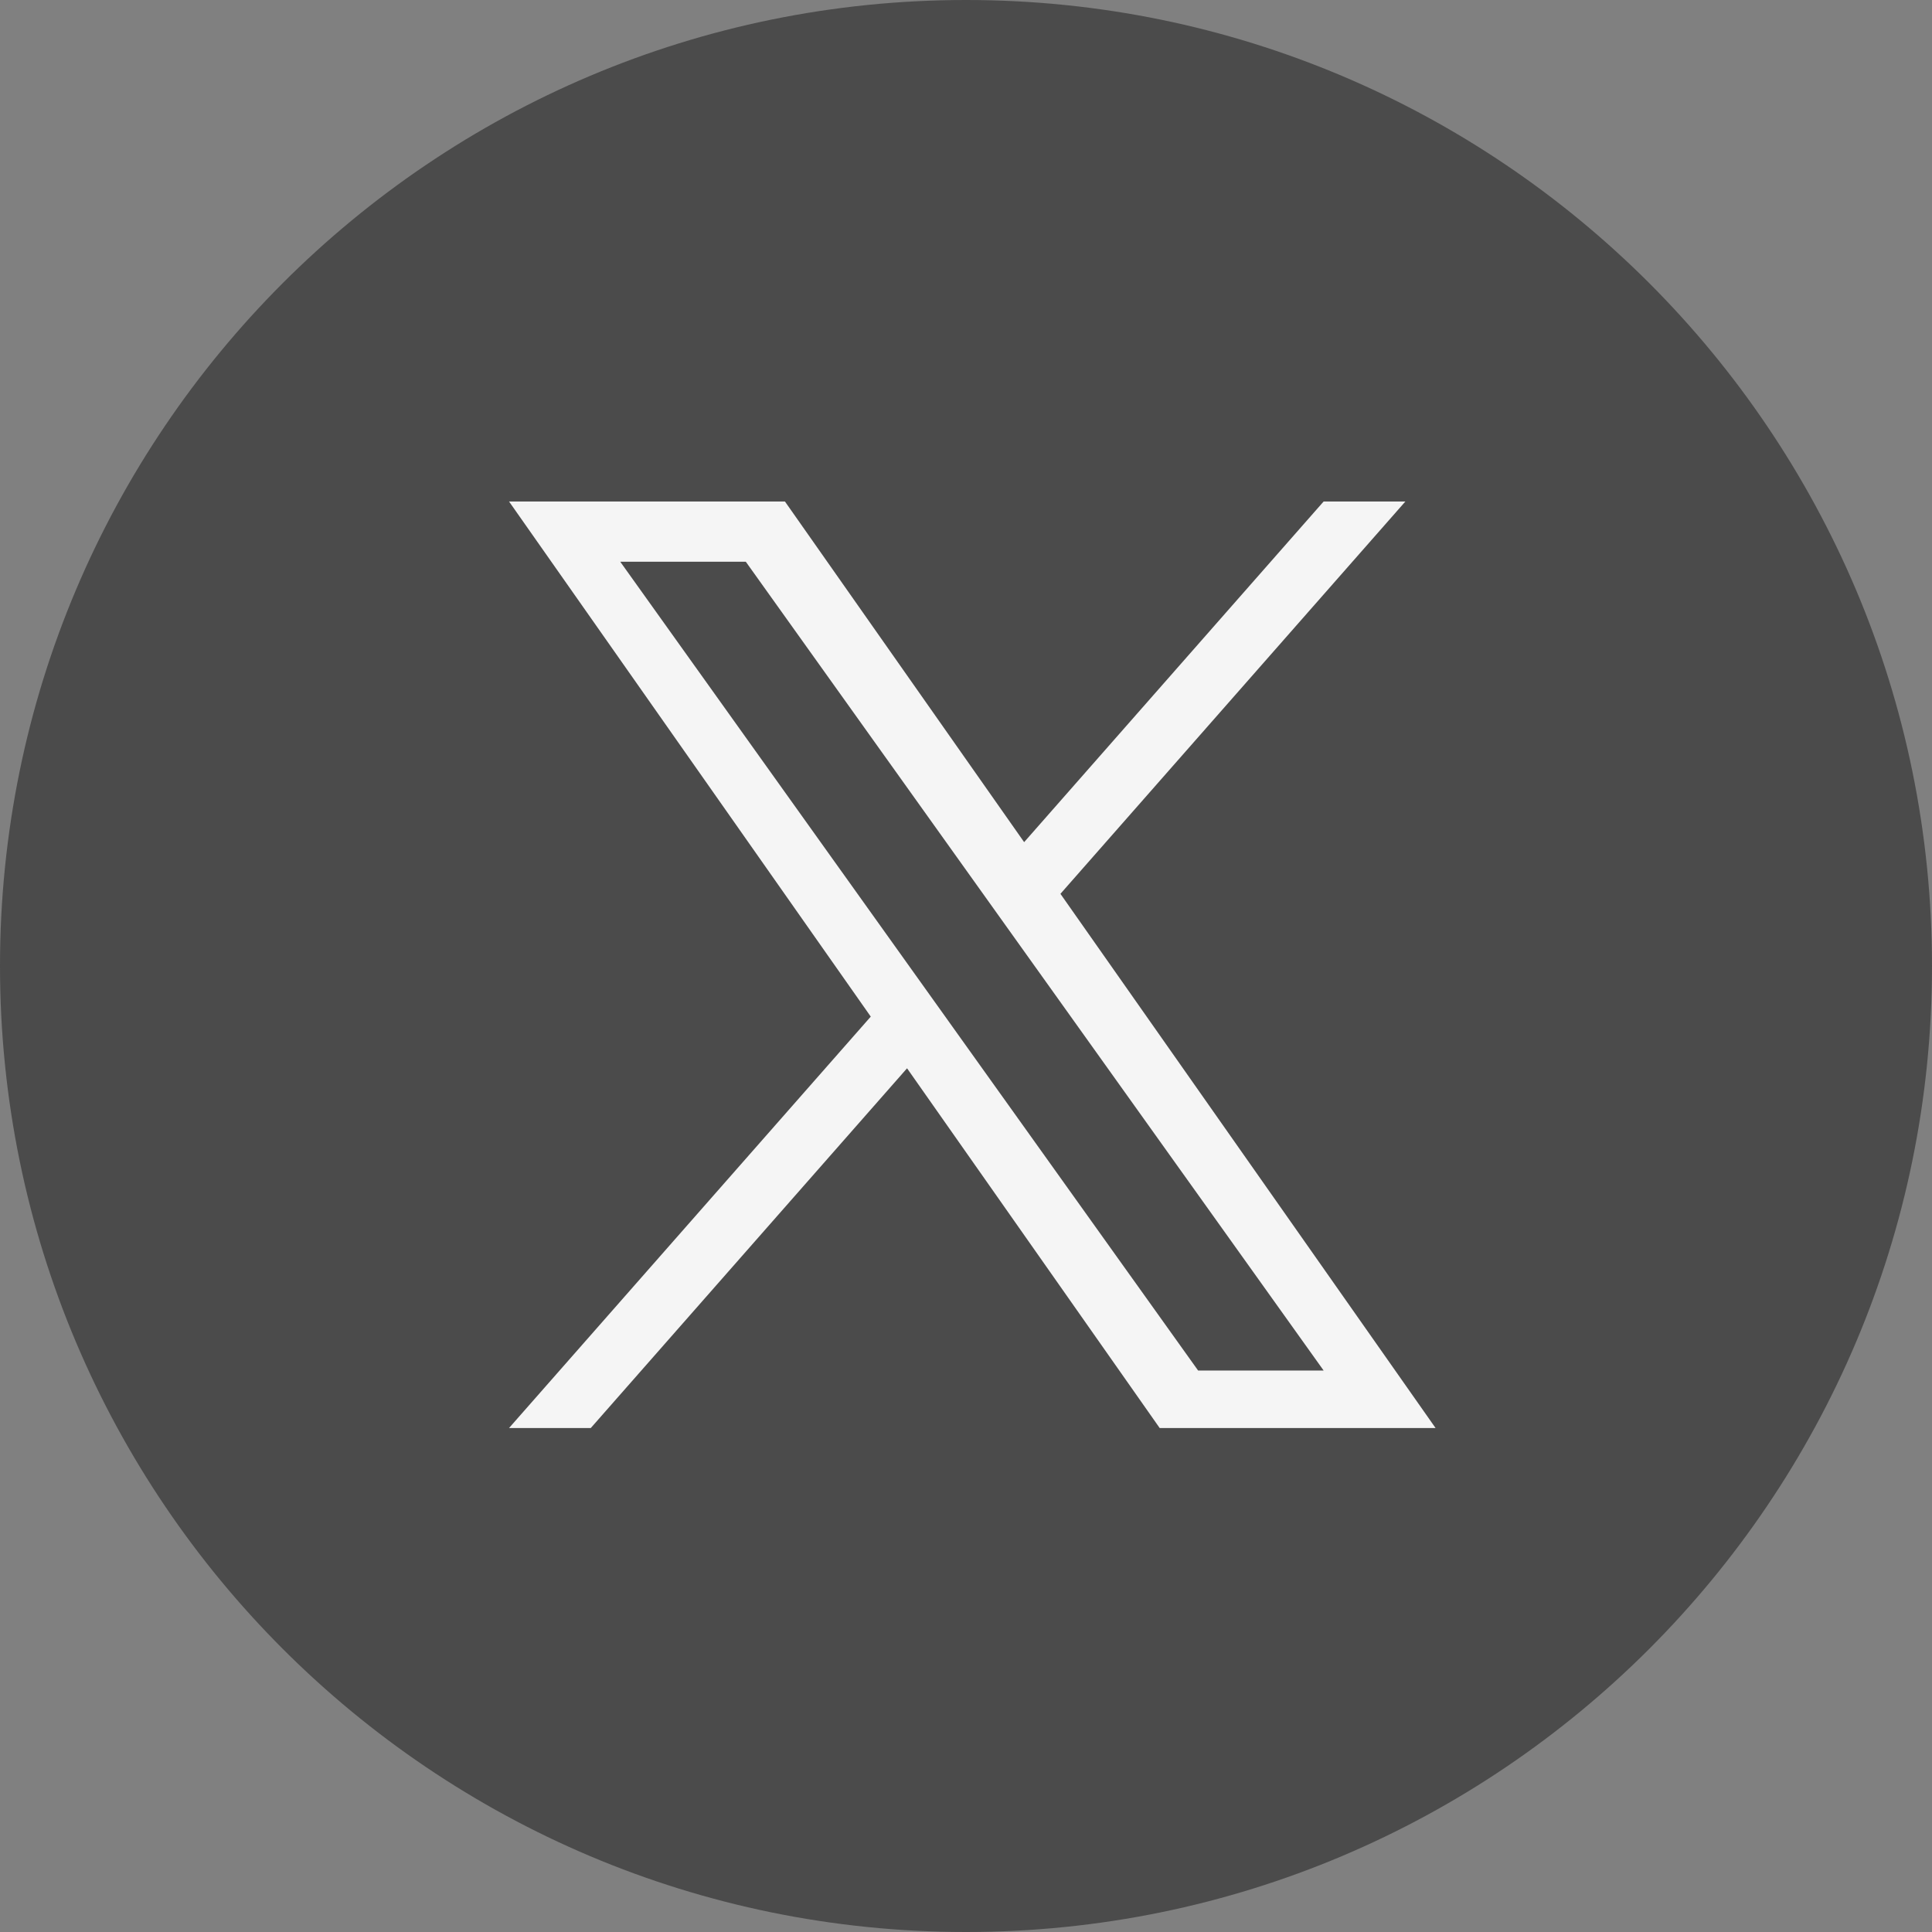<svg width="256" height="256" viewBox="0 0 256 256" fill="none" xmlns="http://www.w3.org/2000/svg">
<rect x="0" y="0" width="256" height="256" fill="#808080" stroke="none"/>
<path d="M256 128C256 198.692 198.692 256 128 256C57.307 256 0 198.692 0 128C0 57.307 57.307 0 128 0C198.692 0 256 57.307 256 128Z" fill="#4B4B4B"/>
<path d="M140.515 118.435L186.219 66.451H175.388L135.704 111.588L104.008 66.451H67.451L115.381 134.707L67.451 189.22H78.282L120.189 141.554L153.663 189.22H190.22L140.512 118.435H140.515ZM125.681 135.308L120.824 128.511L82.184 74.429H98.82L130.003 118.075L134.859 124.872L175.393 181.605H158.758L125.681 135.31V135.308Z" fill="#F5F5F5"/>
</svg>
